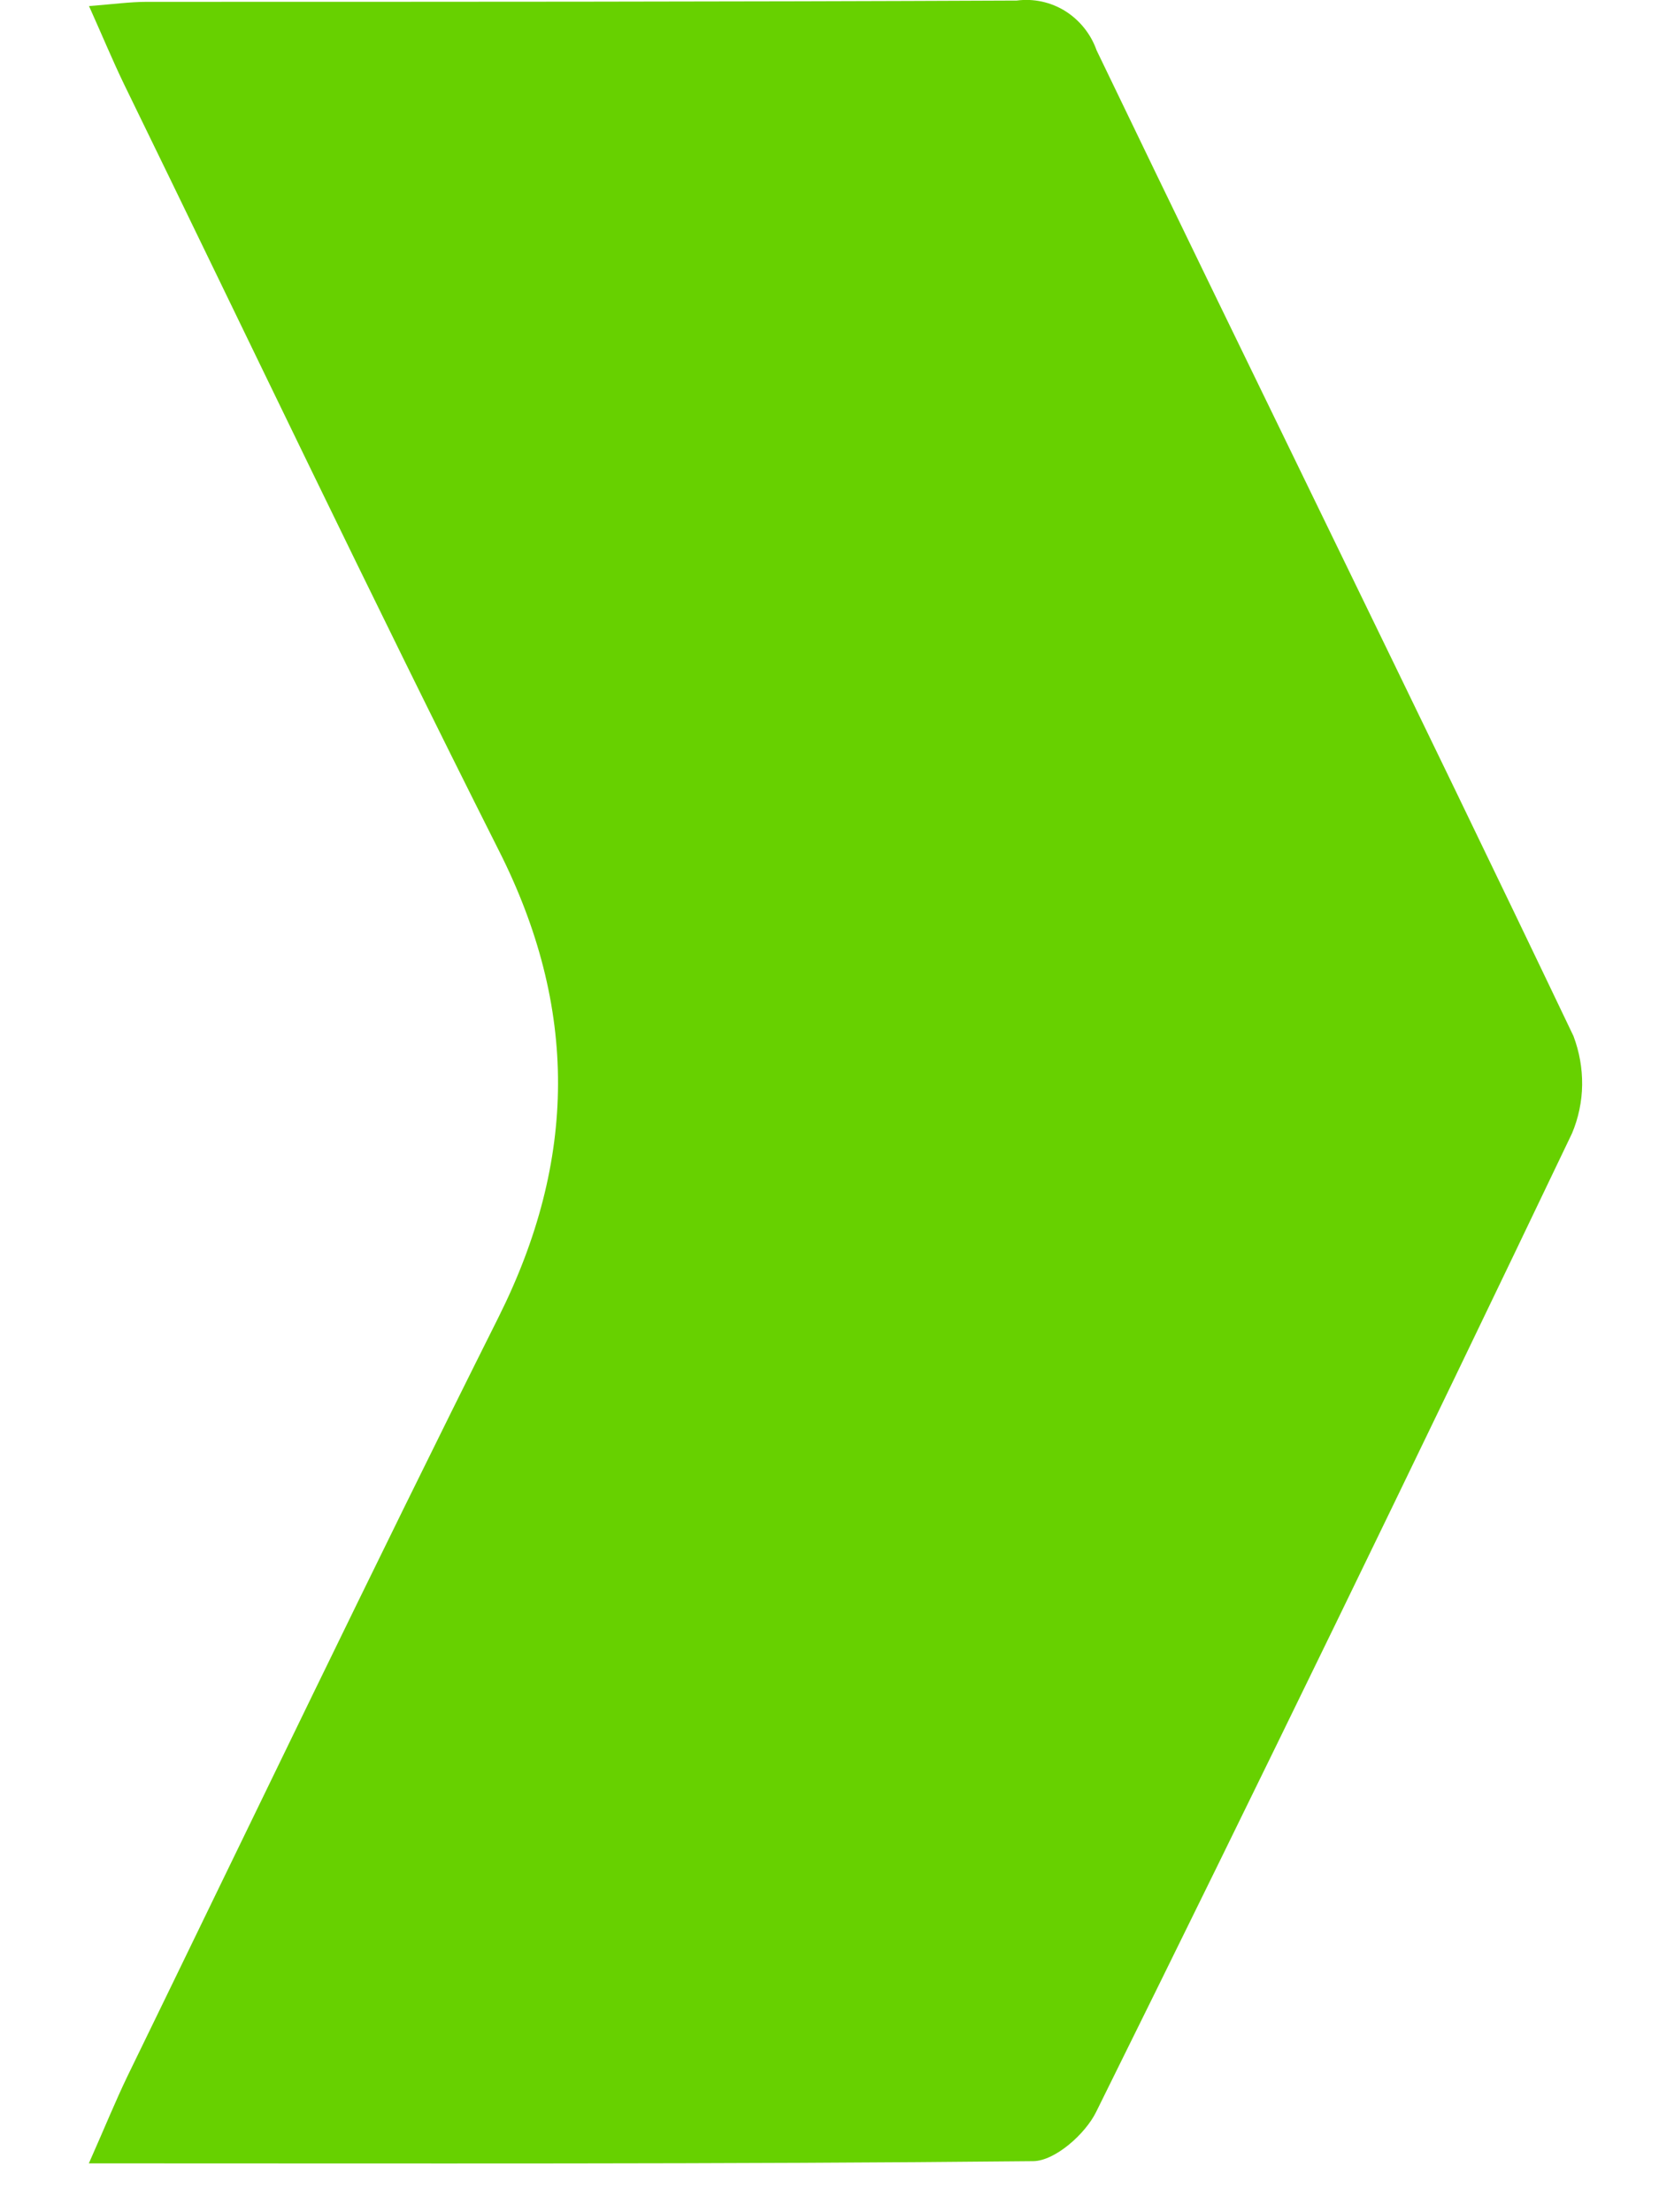 <svg width="9" height="12" viewBox="0 0 9 12" fill="none" xmlns="http://www.w3.org/2000/svg">
<path d="M0.482 11.735C0.569 11.539 0.626 11.398 0.692 11.261C1.36 9.889 2.02 8.512 2.704 7.146C3.131 6.293 3.139 5.467 2.704 4.609C2.012 3.235 1.349 1.843 0.674 0.459C0.613 0.333 0.56 0.205 0.483 0.033C0.612 0.023 0.705 0.01 0.798 0.01C2.371 0.01 3.944 0.01 5.516 0.003C5.607 -0.009 5.7 0.011 5.779 0.06C5.858 0.11 5.918 0.185 5.949 0.273C6.808 2.058 7.683 3.833 8.536 5.62C8.568 5.705 8.584 5.794 8.583 5.885C8.582 5.975 8.563 6.065 8.528 6.148C7.68 7.922 6.82 9.692 5.947 11.455C5.888 11.576 5.723 11.722 5.605 11.723C3.923 11.74 2.241 11.735 0.482 11.735Z" fill="#67d100"/>
</svg>
